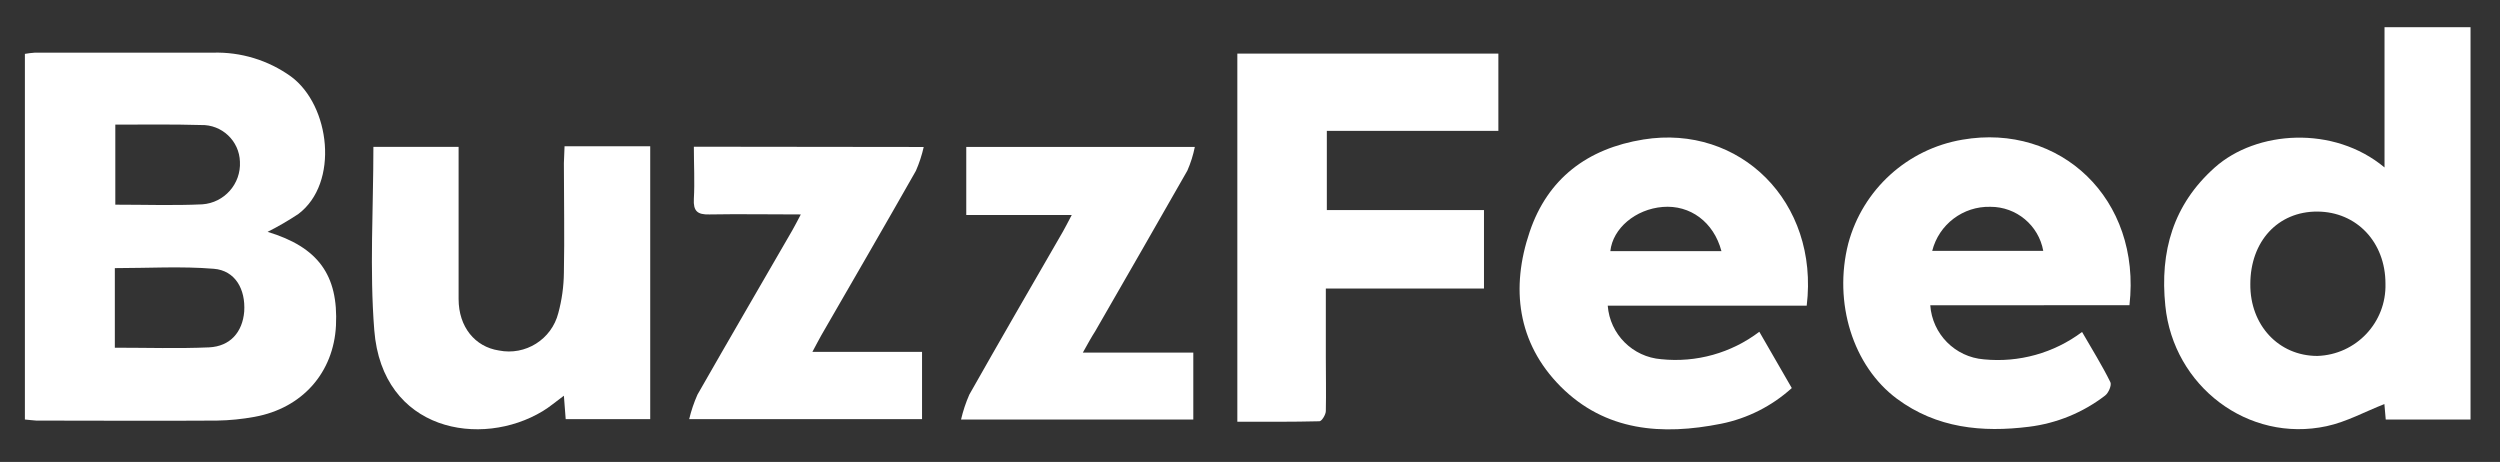 <svg viewBox="0 0 184 34" height="34" width="184" version="1.1" fill="none" xmlns:xlink="http://www.w3.org/1999/xlink" xmlns="http://www.w3.org/2000/svg"><rect x="0" y="0" width="184" height="34" fill="#333333" stroke="none"/><defs><clipPath id="master_svg0_271_40783"><rect rx="0" height="34" width="184" y="0" x="0"></rect></clipPath><clipPath id="master_svg1_271_40784"><rect rx="0" height="29.601" width="180" y="2" x="1.832"></rect></clipPath></defs><g clip-path="url(#master_svg0_271_40783)"><g clip-path="url(#master_svg1_271_40784)"><g><path style="mix-blend-mode:passthrough" fill-opacity="1" fill="#FFFFFF" d="M1.832,30.876L1.832,3.965C2.074,3.922,2.319,3.893,2.566,3.876Q9.122,3.876,15.669,3.876C17.722,3.814,19.739,4.428,21.408,5.625C24.314,7.753,24.979,13.477,21.96,15.748C21.232,16.233,20.476,16.673,19.694,17.064C23.408,18.187,24.91,20.236,24.728,23.96C24.556,27.408,22.265,30.039,18.738,30.679C17.824,30.847,16.898,30.94,15.969,30.955C11.536,30.985,7.102,30.955,2.669,30.955C2.408,30.945,2.167,30.901,1.832,30.876ZM8.452,25.591C10.832,25.591,13.112,25.665,15.388,25.566C16.955,25.492,17.851,24.428,17.974,22.931C18.083,21.275,17.304,19.911,15.743,19.783C13.349,19.586,10.92,19.734,8.452,19.734L8.452,25.591ZM8.487,9.182L8.487,15.064C10.689,15.064,12.807,15.137,14.891,15.039C16.513,14.923,17.744,13.53,17.659,11.906C17.614,10.366,16.327,9.155,14.787,9.202C12.713,9.142,10.639,9.172,8.487,9.172L8.487,9.182Z"></path></g><g><path style="mix-blend-mode:passthrough" fill-opacity="1" fill="#FFFFFF" d="M175.501,12.325L175.501,1.98L181.831,1.98L181.831,30.877L175.59,30.877C175.55,30.414,175.511,30,175.491,29.739C174.068,30.296,172.708,31.049,171.245,31.365C165.452,32.616,159.959,28.414,159.368,22.503C158.959,18.503,159.945,15.059,163.004,12.33C166.063,9.601,171.762,9.202,175.501,12.325ZM175.57,20.877C175.57,17.818,173.442,15.581,170.55,15.572C167.659,15.562,165.624,17.759,165.624,20.916C165.6,23.926,167.703,26.192,170.55,26.197C173.404,26.111,175.65,23.731,175.57,20.877Z"></path></g><g><path style="mix-blend-mode:passthrough" fill-opacity="1" fill="#FFFFFF" d="M109.221,21.237L97.581,21.237L97.581,26.276C97.581,27.601,97.61,28.927,97.581,30.252C97.581,30.518,97.28,31,97.113,31.005C95.118,31.055,93.118,31.04,91.068,31.04L91.068,3.946L110.28,3.946L110.28,9.631L97.655,9.631L97.655,15.459L109.221,15.459L109.221,21.237Z"></path></g><g><path style="mix-blend-mode:passthrough" fill-opacity="1" fill="#FFFFFF" d="M129.486,24.418C130.304,25.832,131.063,27.157,131.876,28.561C130.41,29.889,128.613,30.797,126.674,31.187C122.334,32.054,118.156,31.753,114.851,28.438C111.664,25.221,111.186,21.182,112.585,17.059C113.905,13.157,116.816,10.931,120.959,10.266C128.048,9.128,133.895,14.847,132.974,22.497L118.329,22.497C118.49,24.603,120.164,26.276,122.27,26.438C124.845,26.706,127.425,25.984,129.486,24.418ZM126.698,18.482C126.127,16.33,124.388,15.069,122.378,15.231C120.368,15.394,118.698,16.812,118.521,18.482L126.698,18.482Z"></path></g><g><path style="mix-blend-mode:passthrough" fill-opacity="1" fill="#FFFFFF" d="M142.068,22.468C142.217,24.586,143.892,26.278,146.009,26.448C148.587,26.705,151.167,25.987,153.24,24.433C153.969,25.699,154.718,26.896,155.324,28.128C155.433,28.349,155.186,28.926,154.935,29.113C153.308,30.365,151.376,31.157,149.339,31.409C145.891,31.842,142.536,31.517,139.615,29.349C136.378,26.945,134.92,22.276,136.034,17.916C137.101,13.947,140.384,10.964,144.437,10.28C151.61,9.039,157.62,14.62,156.728,22.463L142.068,22.468ZM142.211,18.463L150.383,18.463C150.044,16.581,148.403,15.215,146.492,15.221C144.483,15.169,142.705,16.515,142.211,18.463Z"></path></g><g><path style="mix-blend-mode:passthrough" fill-opacity="1" fill="#FFFFFF" d="M41.551,10.765L47.856,10.765L47.856,30.848L41.635,30.848C41.595,30.356,41.556,29.794,41.502,29.124C40.911,29.558,40.457,29.952,39.95,30.257C35.428,33.001,28.127,31.765,27.546,24.292C27.196,19.858,27.482,15.356,27.482,10.809L33.753,10.809L33.753,13.637C33.753,16.43,33.753,19.223,33.753,22.011C33.753,24.06,34.96,25.523,36.709,25.794C38.672,26.192,40.602,24.978,41.093,23.036C41.354,22.072,41.491,21.078,41.502,20.08C41.556,17.395,41.502,14.706,41.502,12.016L41.551,10.765Z"></path></g><g><path style="mix-blend-mode:passthrough" fill-opacity="1" fill="#FFFFFF" d="M67.985,10.818C67.85,11.421,67.657,12.01,67.408,12.576C65.113,16.621,62.778,20.64,60.453,24.67C60.261,25.01,60.083,25.355,59.793,25.896L67.862,25.896L67.862,30.847L50.724,30.847C50.871,30.229,51.076,29.625,51.334,29.044C53.64,25.005,55.985,20.985,58.31,16.96C58.502,16.63,58.669,16.29,58.94,15.783C56.566,15.783,54.389,15.744,52.216,15.783C51.32,15.808,51.019,15.532,51.068,14.635C51.137,13.389,51.068,12.138,51.068,10.798L67.985,10.818Z"></path></g><g><path style="mix-blend-mode:passthrough" fill-opacity="1" fill="#FFFFFF" d="M79.698,25.95L87.827,25.95L87.827,30.877L70.733,30.877C70.879,30.246,71.084,29.631,71.344,29.039C73.615,25.024,75.93,21.029,78.24,17.029C78.432,16.694,78.6,16.349,78.881,15.822L71.117,15.822L71.117,10.812L87.94,10.812C87.819,11.414,87.635,12,87.388,12.561C85.147,16.502,82.871,20.443,80.605,24.384C80.329,24.812,80.088,25.251,79.698,25.95Z"></path></g></g></g></svg>
